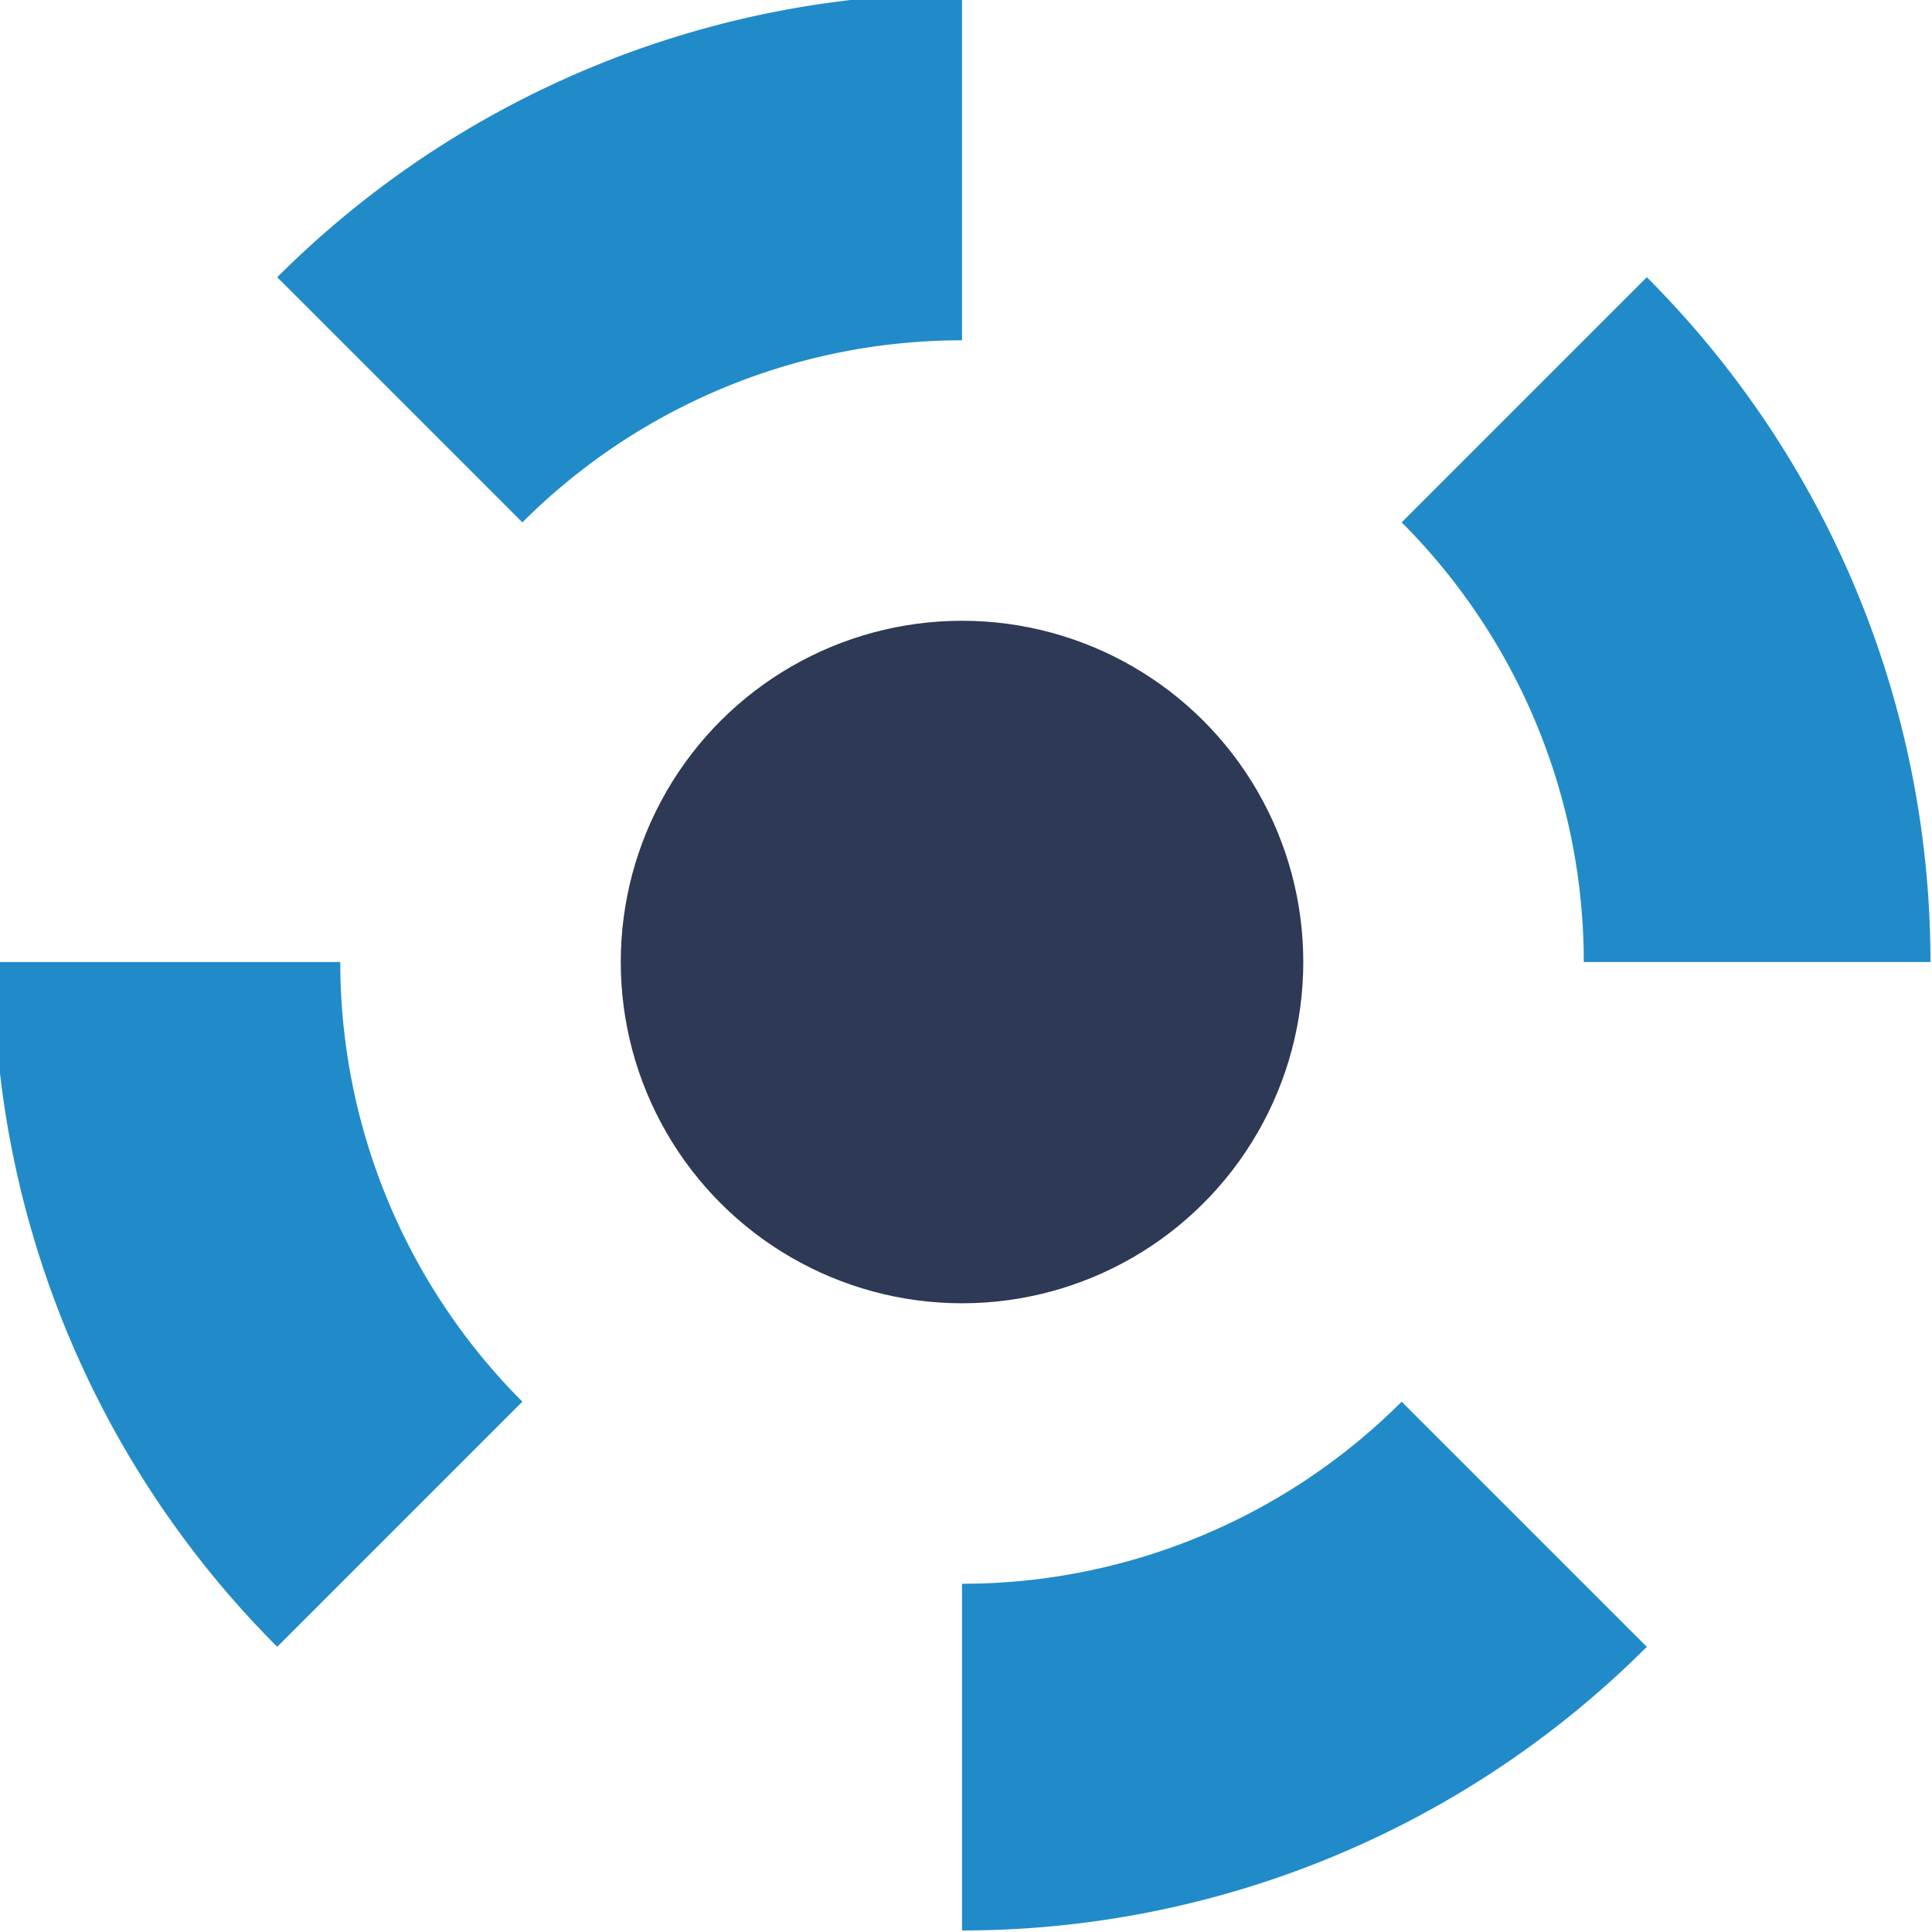 <svg width="140" height="140" fill="none" xmlns="http://www.w3.org/2000/svg"><g clip-path="url(#a)"><path d="M69.712 139.89a70.191 70.191 0 0 0 49.623-20.555L101.57 101.57a45.06 45.06 0 0 1-31.858 13.196v25.124ZM139.889 69.712a70.176 70.176 0 0 0-20.554-49.623L101.57 37.854a45.055 45.055 0 0 1 13.196 31.858h25.123ZM69.712-.466A70.178 70.178 0 0 0 20.089 20.09l17.765 17.765a45.054 45.054 0 0 1 31.858-13.196V-.466ZM-.466 69.712a70.178 70.178 0 0 0 20.555 49.623l17.765-17.765a45.054 45.054 0 0 1-13.196-31.858H-.466Z" fill="#218BC9"/><circle cx="69.712" cy="69.712" r="24.729" transform="rotate(90 69.712 69.712)" fill="#2D3955"/></g><defs><clipPath id="a"><path fill="#fff" d="M0 0h140v140H0z"/></clipPath></defs></svg>